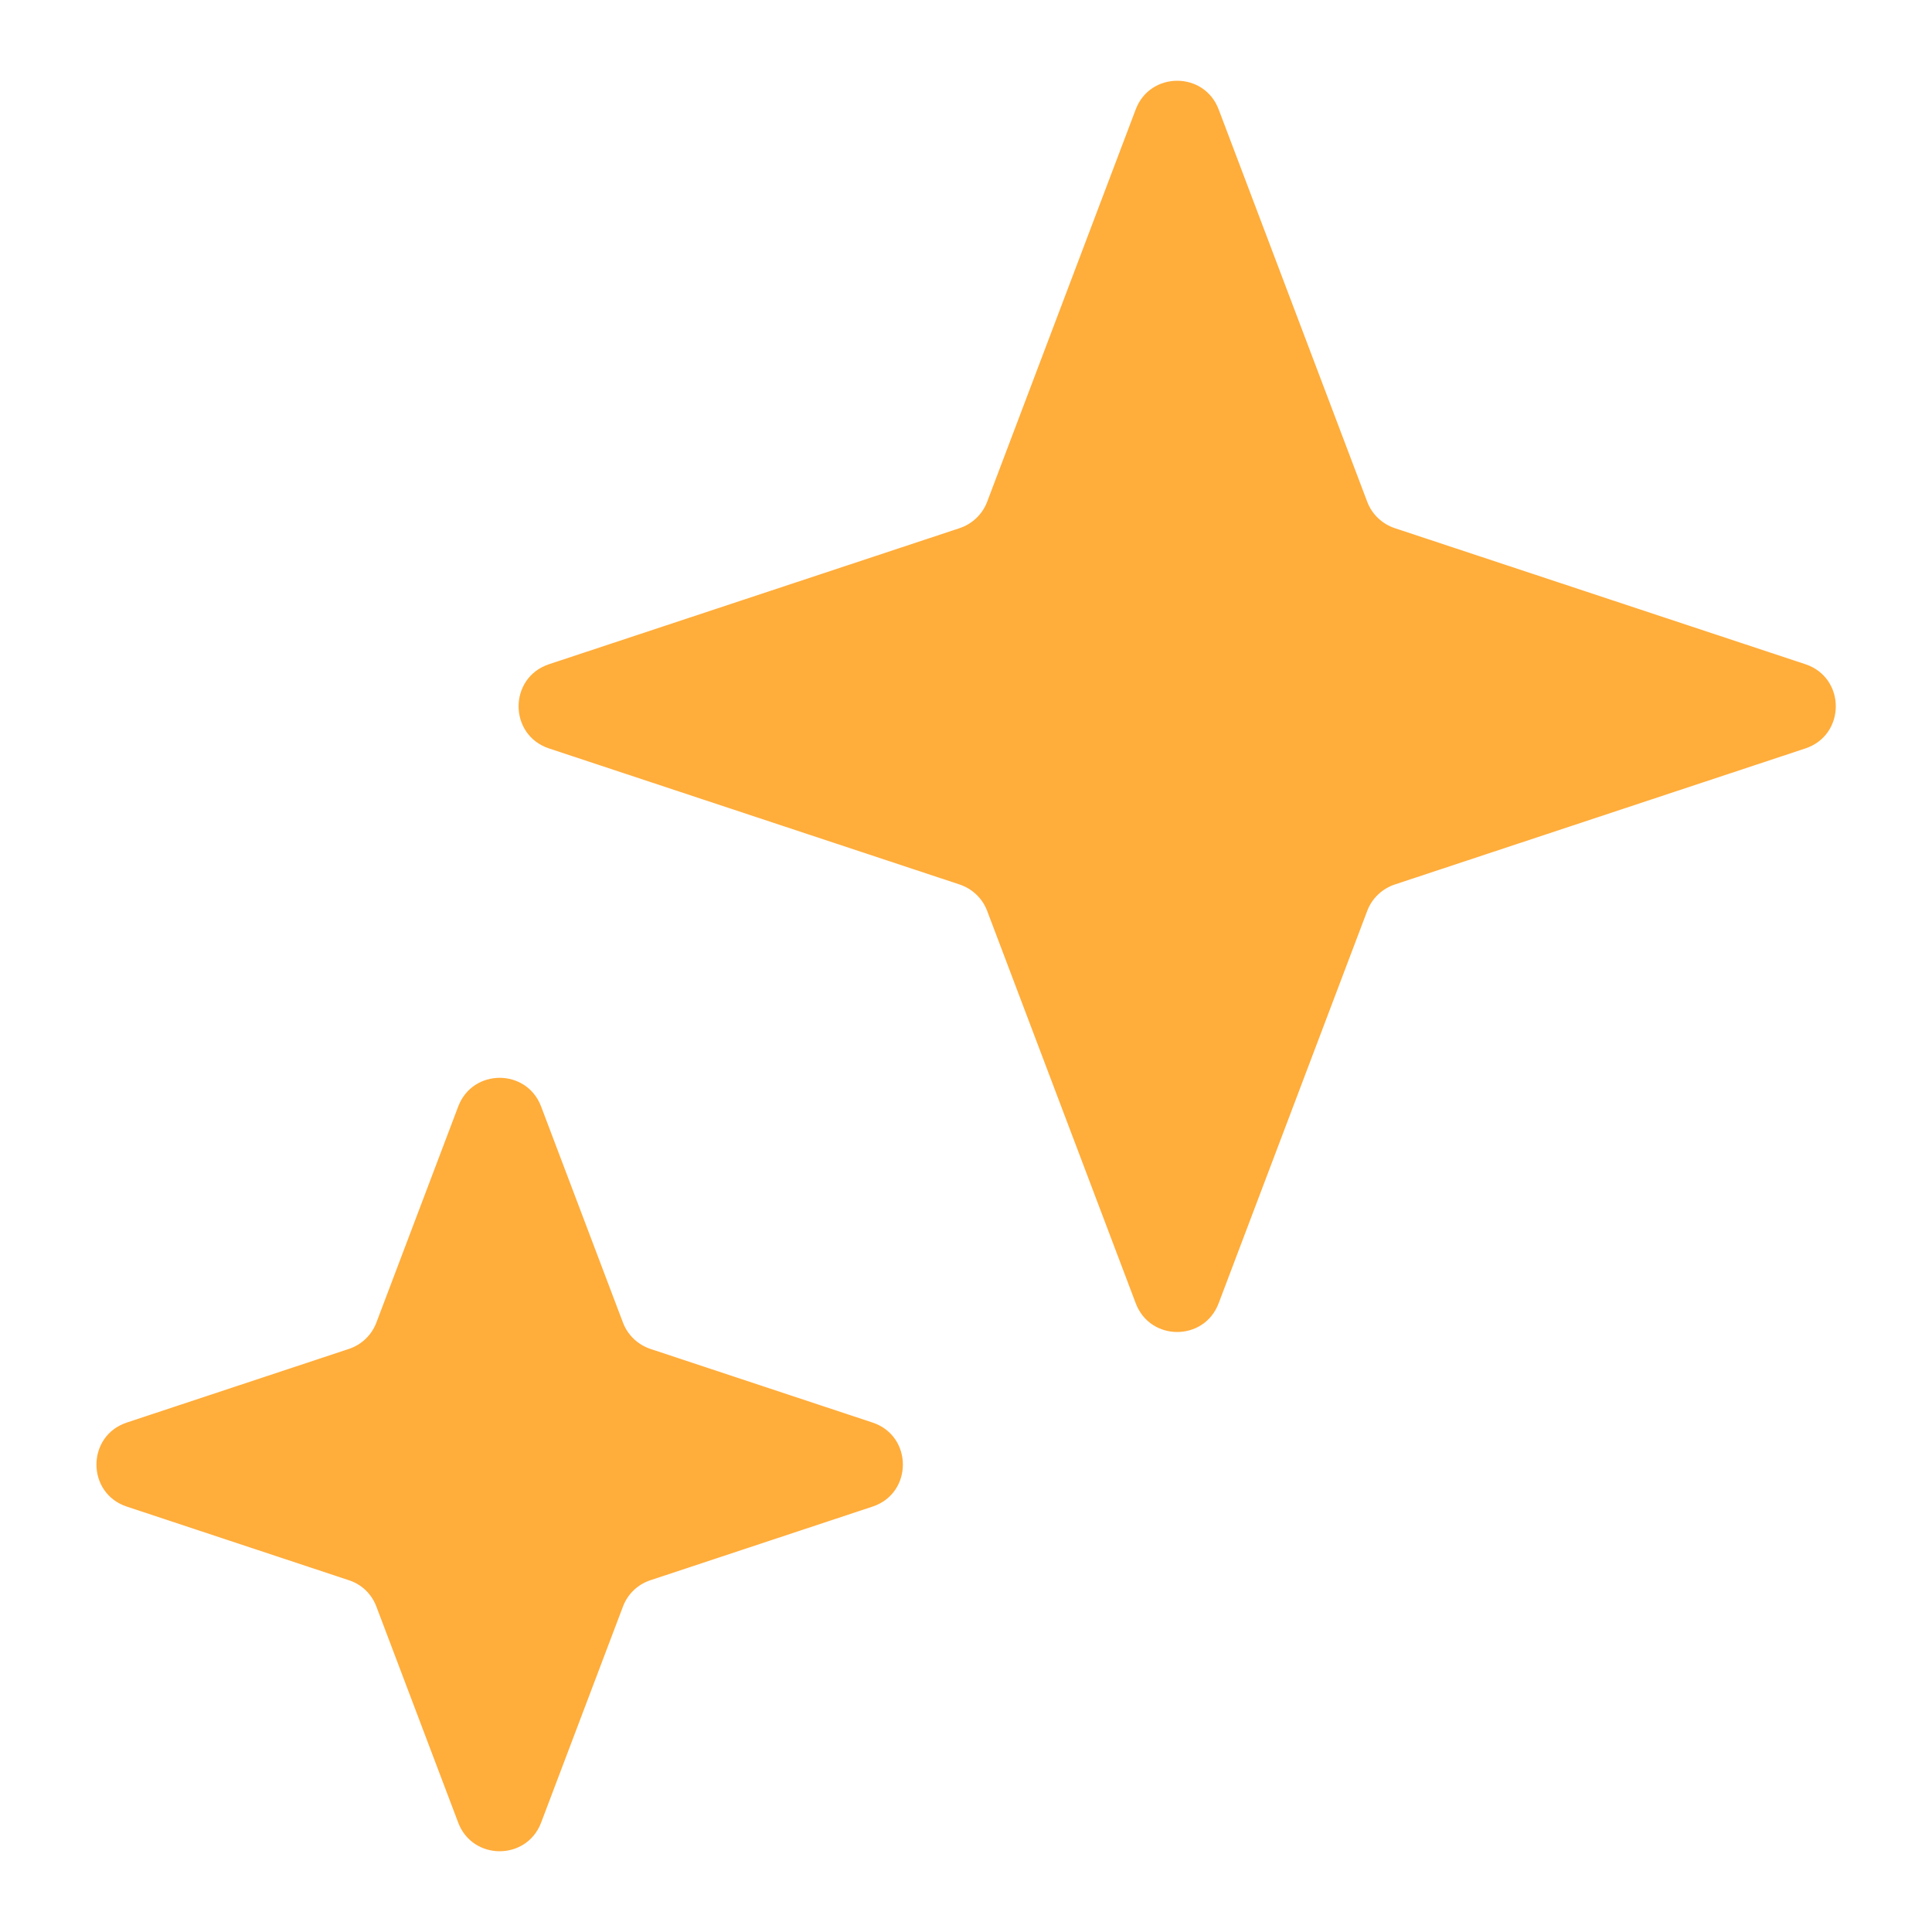 <svg width="16" height="16" viewBox="0 0 16 16" fill="none" xmlns="http://www.w3.org/2000/svg">
<path fill-rule="evenodd" clip-rule="evenodd" d="M10.092 0.905C9.972 0.59 9.526 0.59 9.406 0.905L8.175 4.156C8.136 4.259 8.052 4.339 7.947 4.374L4.546 5.501C4.211 5.613 4.211 6.086 4.546 6.198L7.947 7.325C8.052 7.36 8.136 7.44 8.175 7.543L9.406 10.794C9.526 11.11 9.972 11.11 10.092 10.794L11.323 7.543C11.362 7.44 11.446 7.36 11.551 7.325L14.952 6.198C15.287 6.086 15.287 5.613 14.952 5.501L11.551 4.374C11.446 4.339 11.362 4.259 11.323 4.156L10.092 0.905ZM4.481 9.163C4.361 8.847 3.915 8.847 3.795 9.163L3.117 10.953C3.078 11.056 2.995 11.136 2.89 11.171L1.05 11.781C0.715 11.892 0.715 12.366 1.05 12.477L2.89 13.087C2.995 13.121 3.078 13.201 3.117 13.305L3.795 15.095C3.915 15.41 4.361 15.41 4.481 15.095L5.159 13.305C5.198 13.201 5.282 13.121 5.386 13.087L7.226 12.477C7.561 12.366 7.561 11.892 7.226 11.781L5.386 11.171C5.282 11.136 5.198 11.056 5.159 10.953L4.481 9.163Z" fill="#FFAD3B"/>
</svg>
